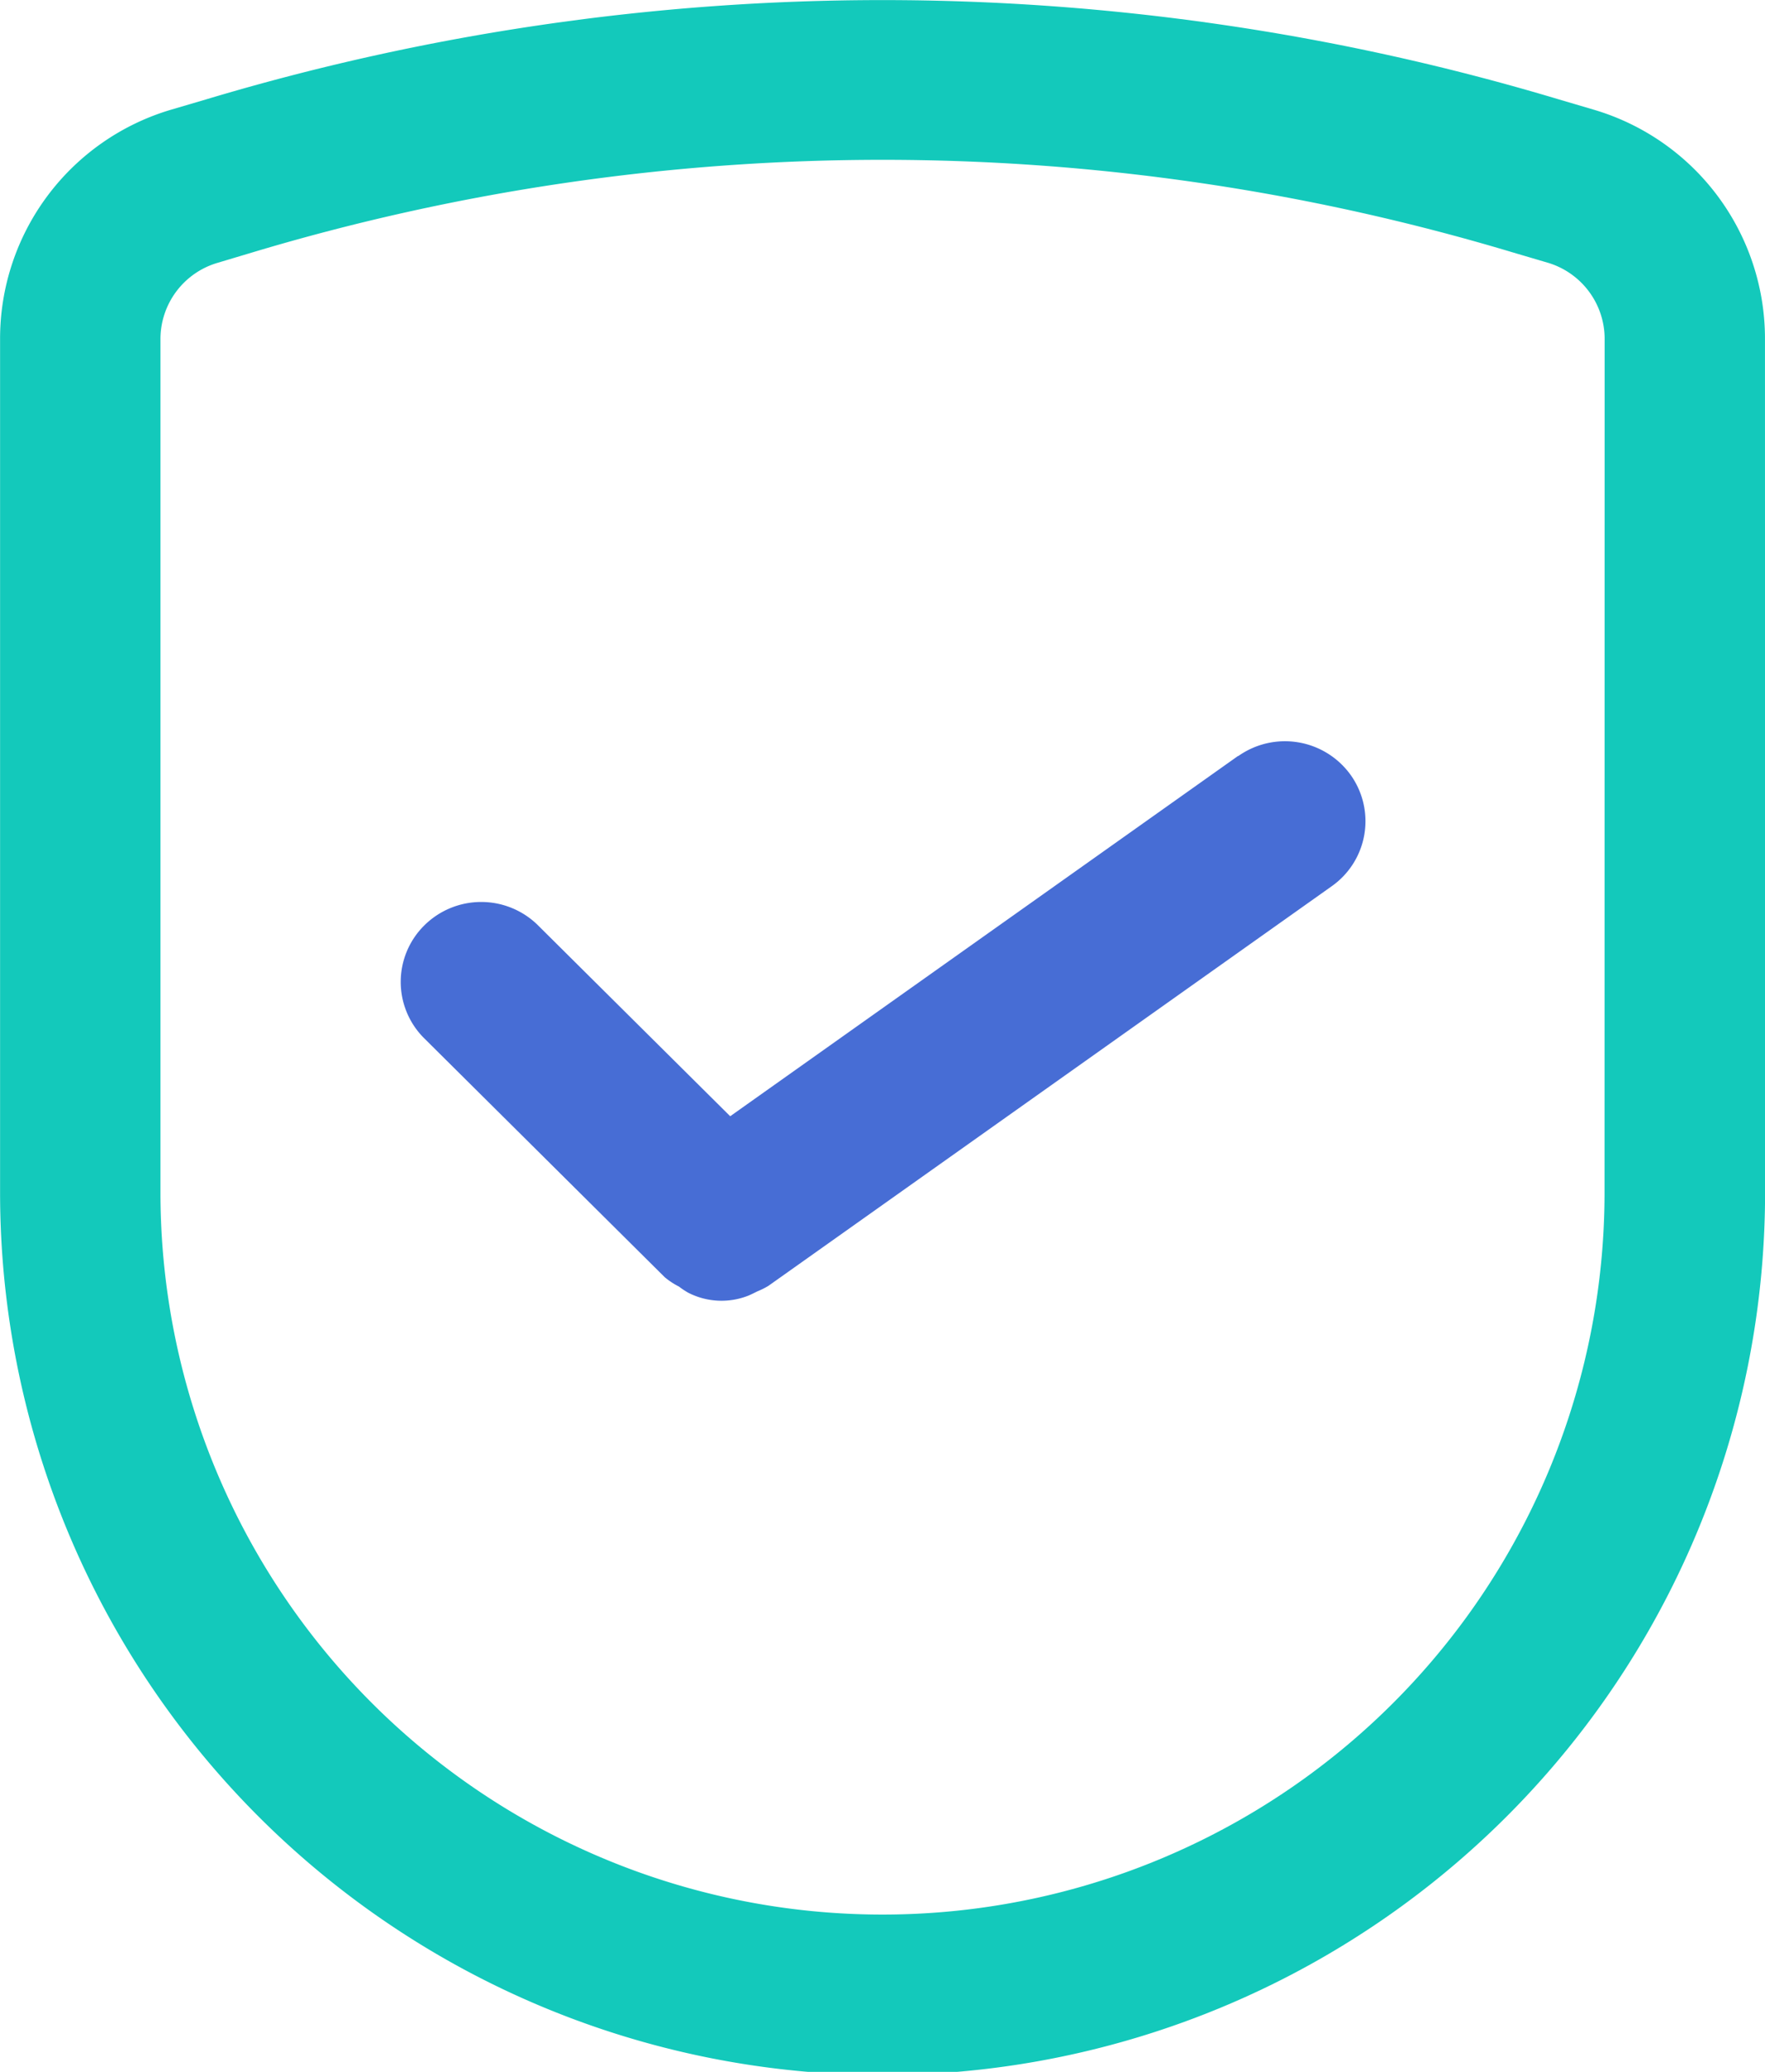 <svg xmlns="http://www.w3.org/2000/svg" width="69" height="81" viewBox="0 0 69 81">
  <g id="secure" transform="translate(-15.625 -10.139)">
    <path id="Path_116" data-name="Path 116" d="M84.624,23.414a9.335,9.335,0,0,0-6.708-8.991l-1.357-.4a91.981,91.981,0,0,0-52.871,0l-1.36.4a9.335,9.335,0,0,0-6.7,8.991V56.763a34.5,34.5,0,0,0,69,0ZM78.352,56.763a28.227,28.227,0,0,1-56.454,0V23.414a3.107,3.107,0,0,1,2.235-3l1.36-.407a85.65,85.65,0,0,1,49.272,0l1.356.4h0a3.108,3.108,0,0,1,2.235,3Z" transform="translate(0 0)" fill="#13c9bb"/>
    <path id="Path_117" data-name="Path 117" d="M64.025,39.645,44.171,53.731l-7.55-7.5a3.158,3.158,0,0,0-4.408.039,3.107,3.107,0,0,0-.039,4.379l9.437,9.375a2.928,2.928,0,0,0,.558.367,2.958,2.958,0,0,0,.366.242,2.853,2.853,0,0,0,2.375.1c.106-.047.212-.1.315-.152a3.076,3.076,0,0,0,.44-.219L67.686,44.739a3.111,3.111,0,0,0,.735-4.359,3.162,3.162,0,0,0-4.388-.73Z" transform="translate(0 0.048)" fill="#476dd5"/>
  </g>
</svg>
